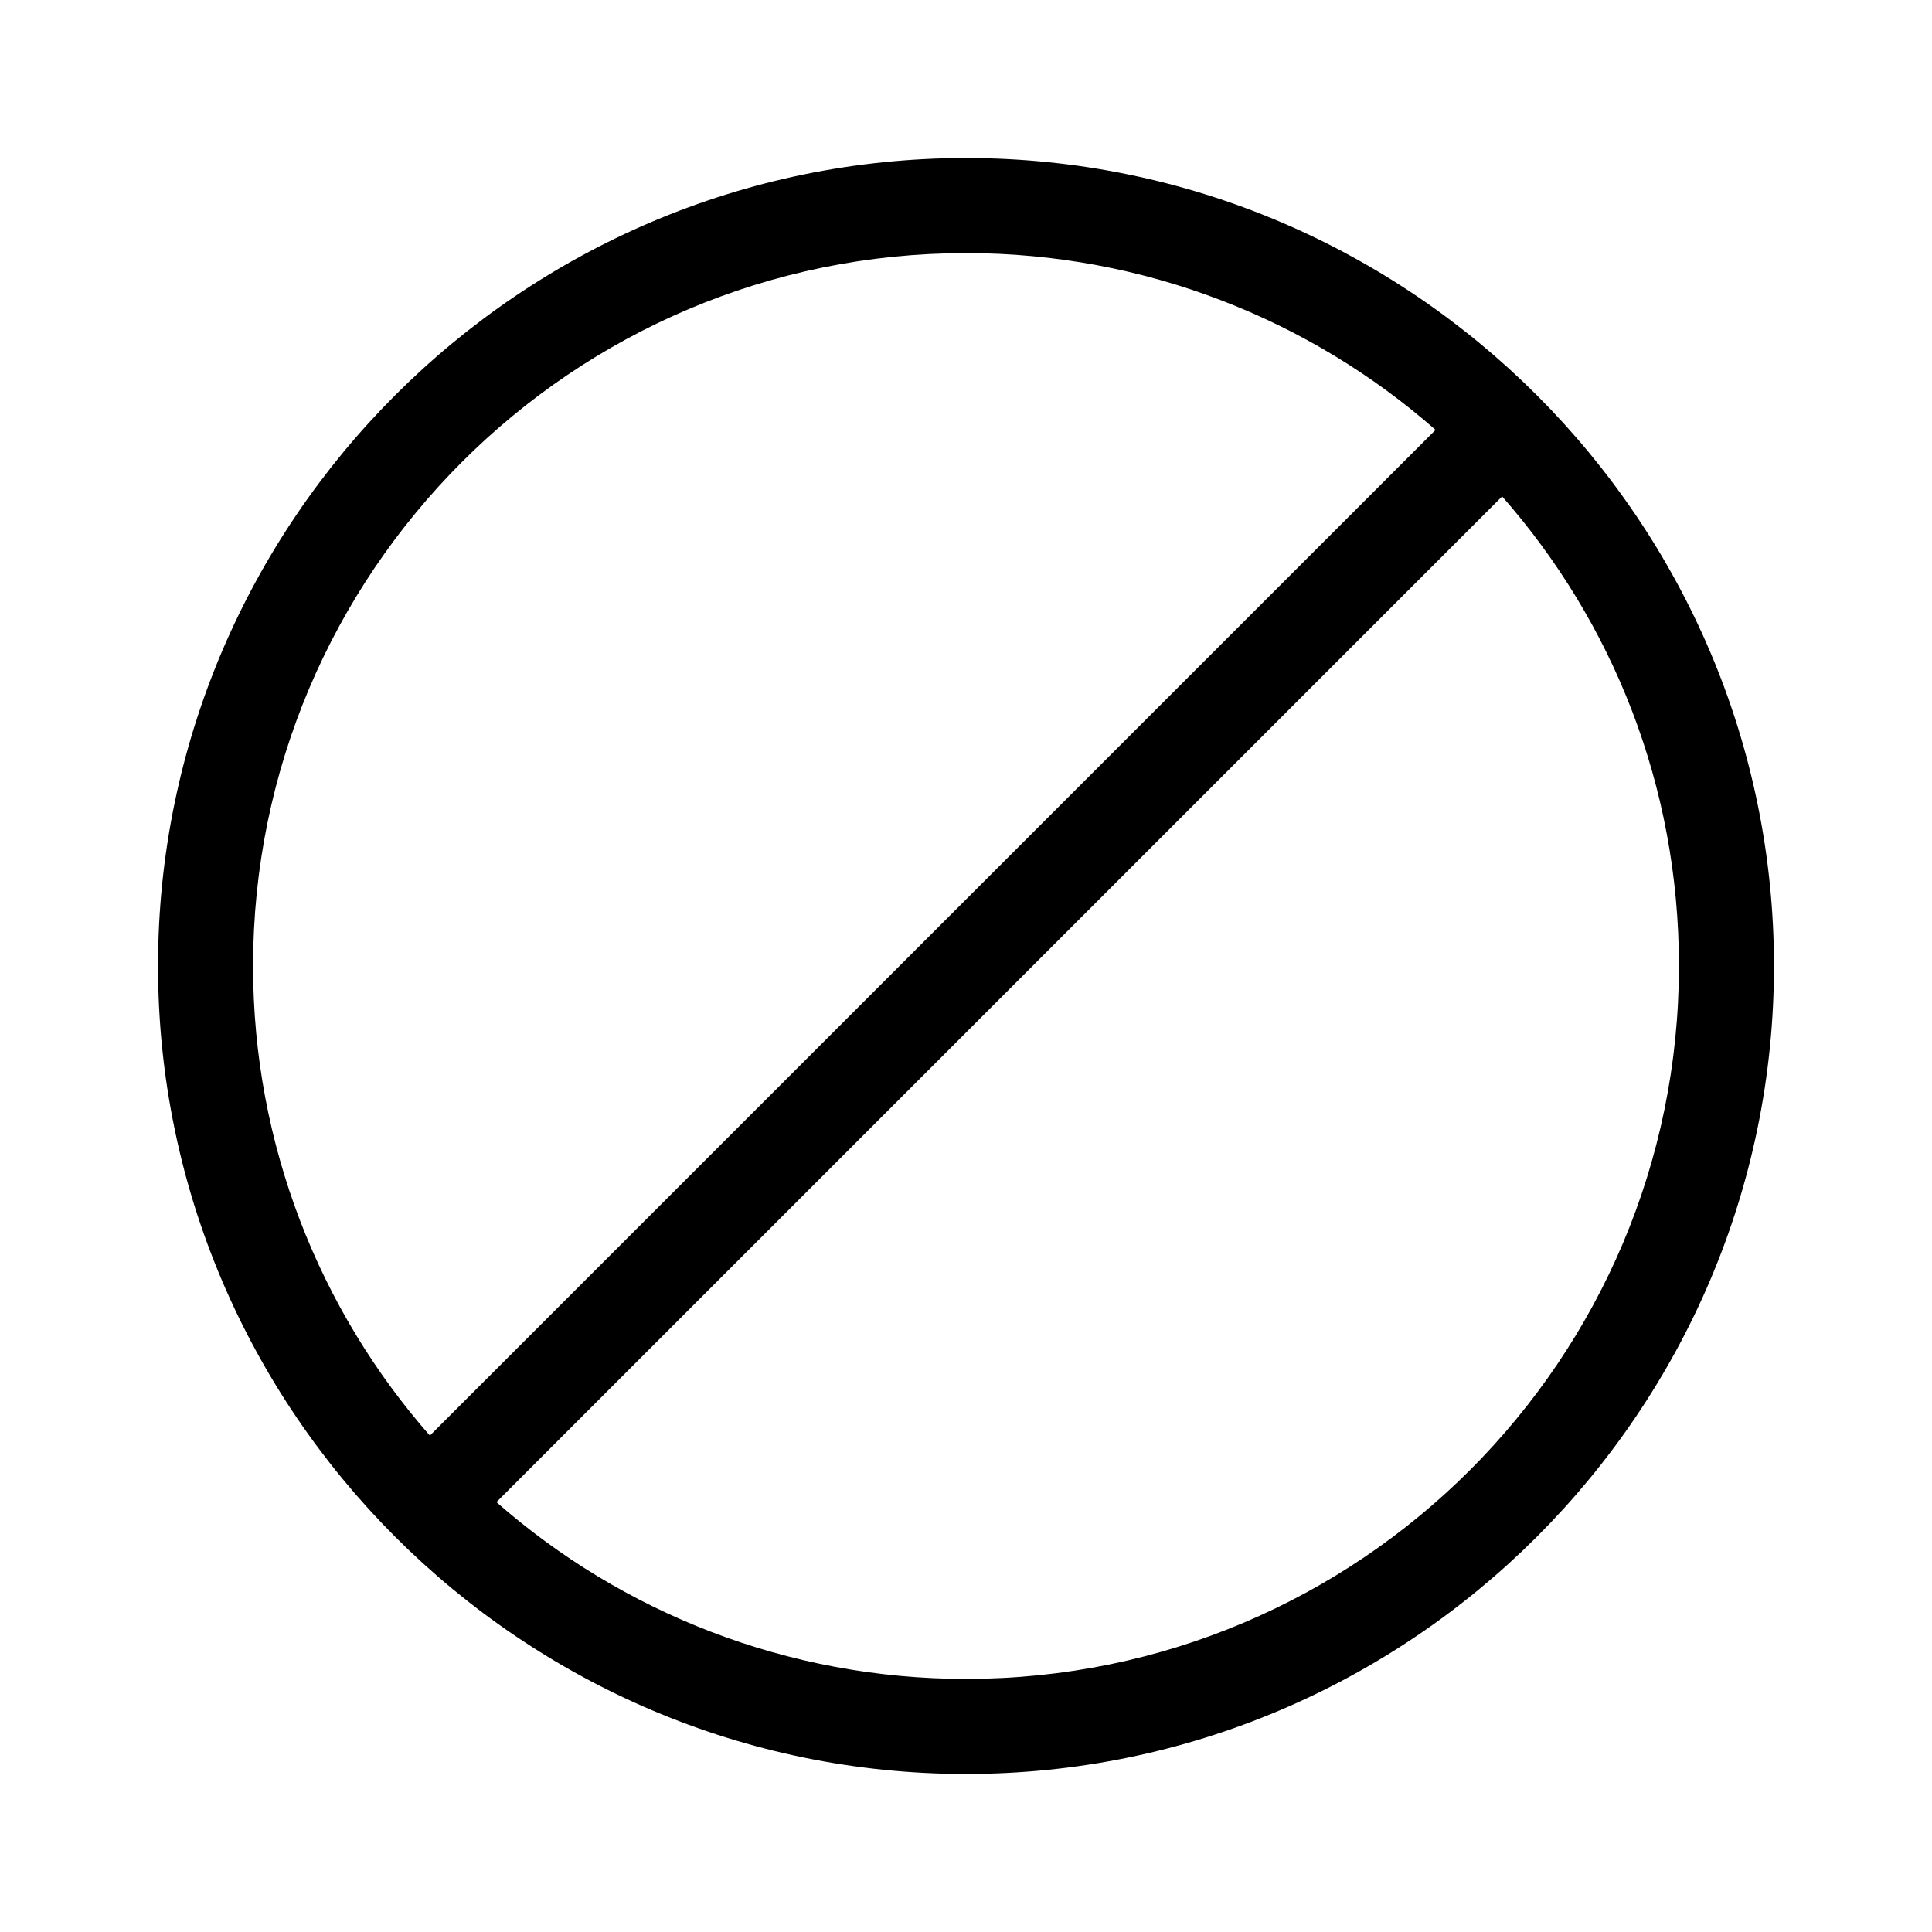 <?xml version="1.0" encoding="UTF-8"?>
<!-- Uploaded to: SVG Repo, www.svgrepo.com, Generator: SVG Repo Mixer Tools -->
<svg fill="#000000" width="800px" height="800px" version="1.1" viewBox="144 144 512 512" xmlns="http://www.w3.org/2000/svg">
 <path d="m400 185.88c-117.89 0-214.12 96.227-214.12 214.12 0 117.89 96.227 214.12 214.12 214.12 117.89 0 214.12-96.227 214.12-214.12 0-117.89-96.227-214.12-214.12-214.12zm0 25.191c47.359 0 91.191 17.633 124.44 46.855l-266.52 266.52c-29.223-33.254-46.855-77.086-46.855-124.44 0-104.29 84.641-188.93 188.93-188.93zm0 377.86c-47.359 0-91.191-17.633-124.44-46.855l266.52-266.52c29.223 33.25 46.855 76.578 46.855 124.44-0.004 104.29-84.645 188.93-188.93 188.93z"/>
</svg>